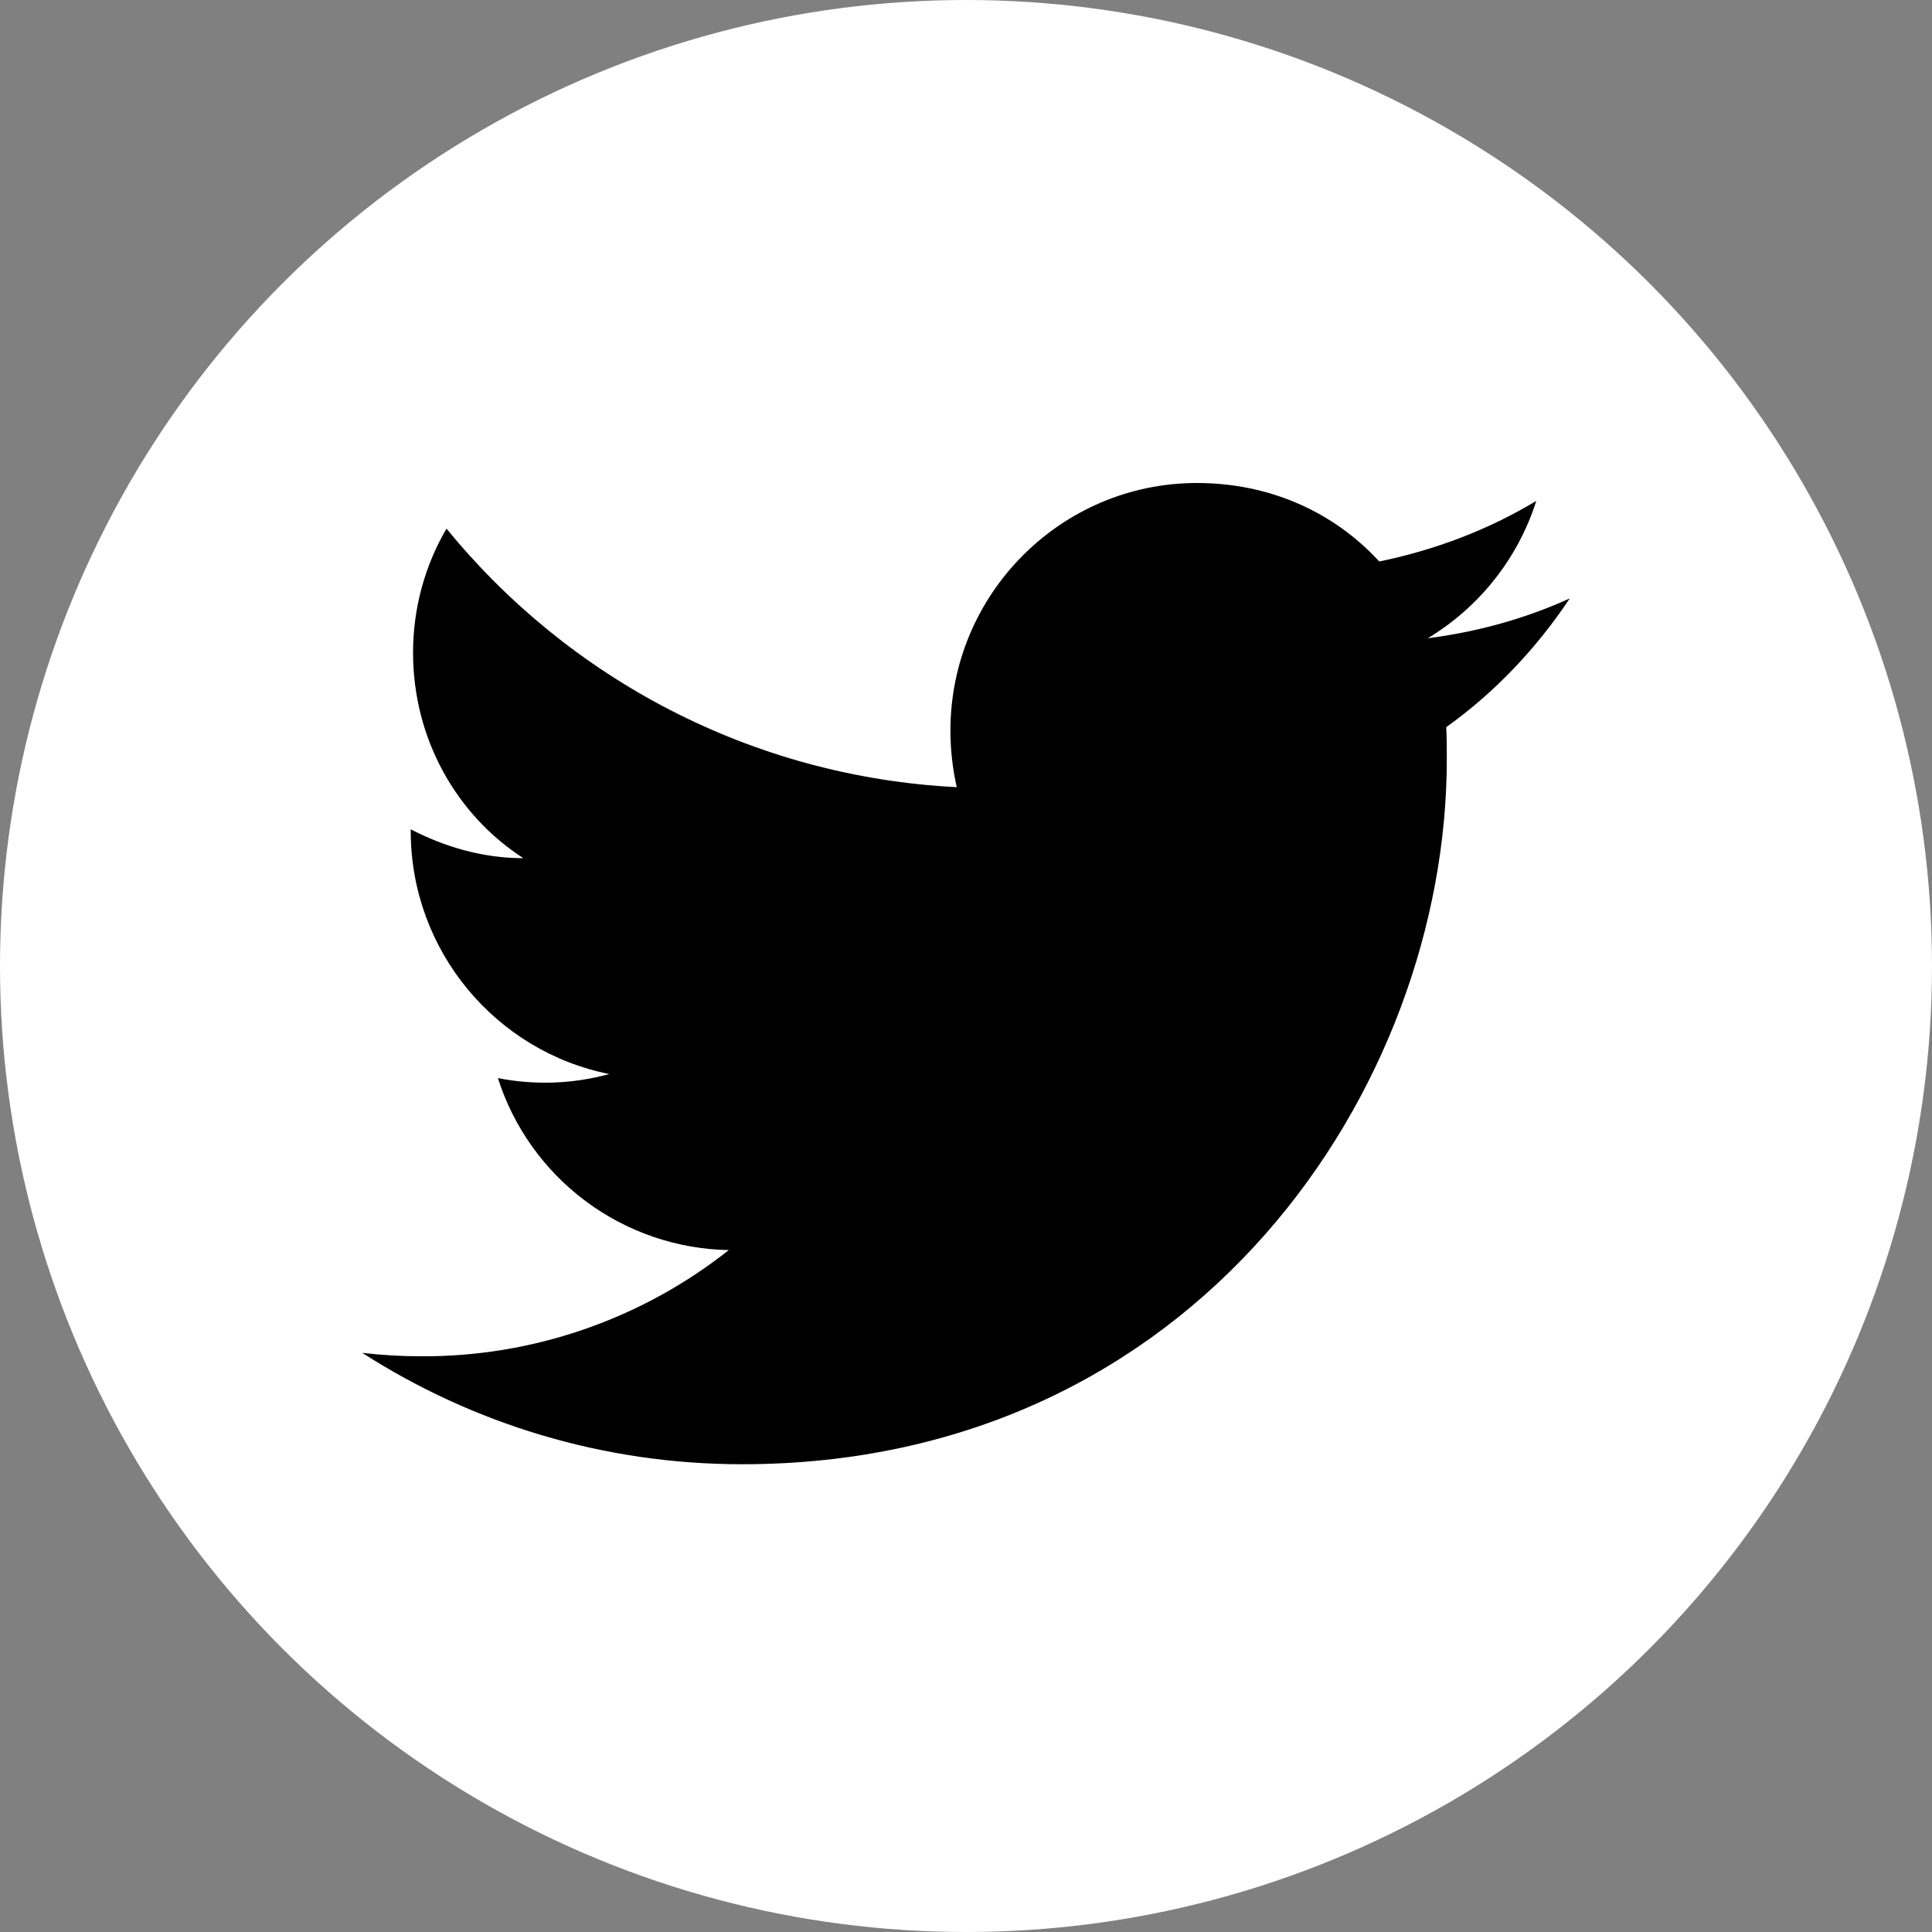 <svg width="64" height="64" viewBox="0 0 64 64" fill="none" xmlns="http://www.w3.org/2000/svg">
<rect x="0" y="0" width="64" height="64" fill="#808080" stroke="none"/>
<g clip-path="url(#clip0_1103_271)">
<circle cx="32" cy="32" r="32" fill="white"/>
<path d="M52 19.824C50.528 20.493 48.941 20.933 47.296 21.143C48.979 20.13 50.279 18.524 50.891 16.593C49.304 17.549 47.545 18.218 45.69 18.6C44.18 16.956 42.057 16 39.648 16C35.155 16 31.484 19.671 31.484 24.203C31.484 24.853 31.56 25.484 31.694 26.076C24.887 25.732 18.826 22.463 14.792 17.511C14.084 18.715 13.683 20.13 13.683 21.621C13.683 24.47 15.117 26.994 17.335 28.428C15.977 28.428 14.715 28.046 13.606 27.472V27.53C13.606 31.507 16.436 34.834 20.184 35.579C18.98 35.909 17.717 35.954 16.493 35.713C17.013 37.343 18.03 38.769 19.402 39.791C20.773 40.813 22.431 41.38 24.142 41.411C21.242 43.706 17.648 44.947 13.95 44.929C13.3 44.929 12.65 44.891 12 44.815C15.633 47.147 19.954 48.505 24.581 48.505C39.648 48.505 47.927 36 47.927 25.159C47.927 24.795 47.927 24.451 47.908 24.088C49.514 22.941 50.891 21.488 52 19.824Z" fill="black"/>
</g>
<defs>
<clipPath id="clip0_1103_271">
<rect width="64" height="64" fill="white"/>
</clipPath>
</defs>
</svg>
